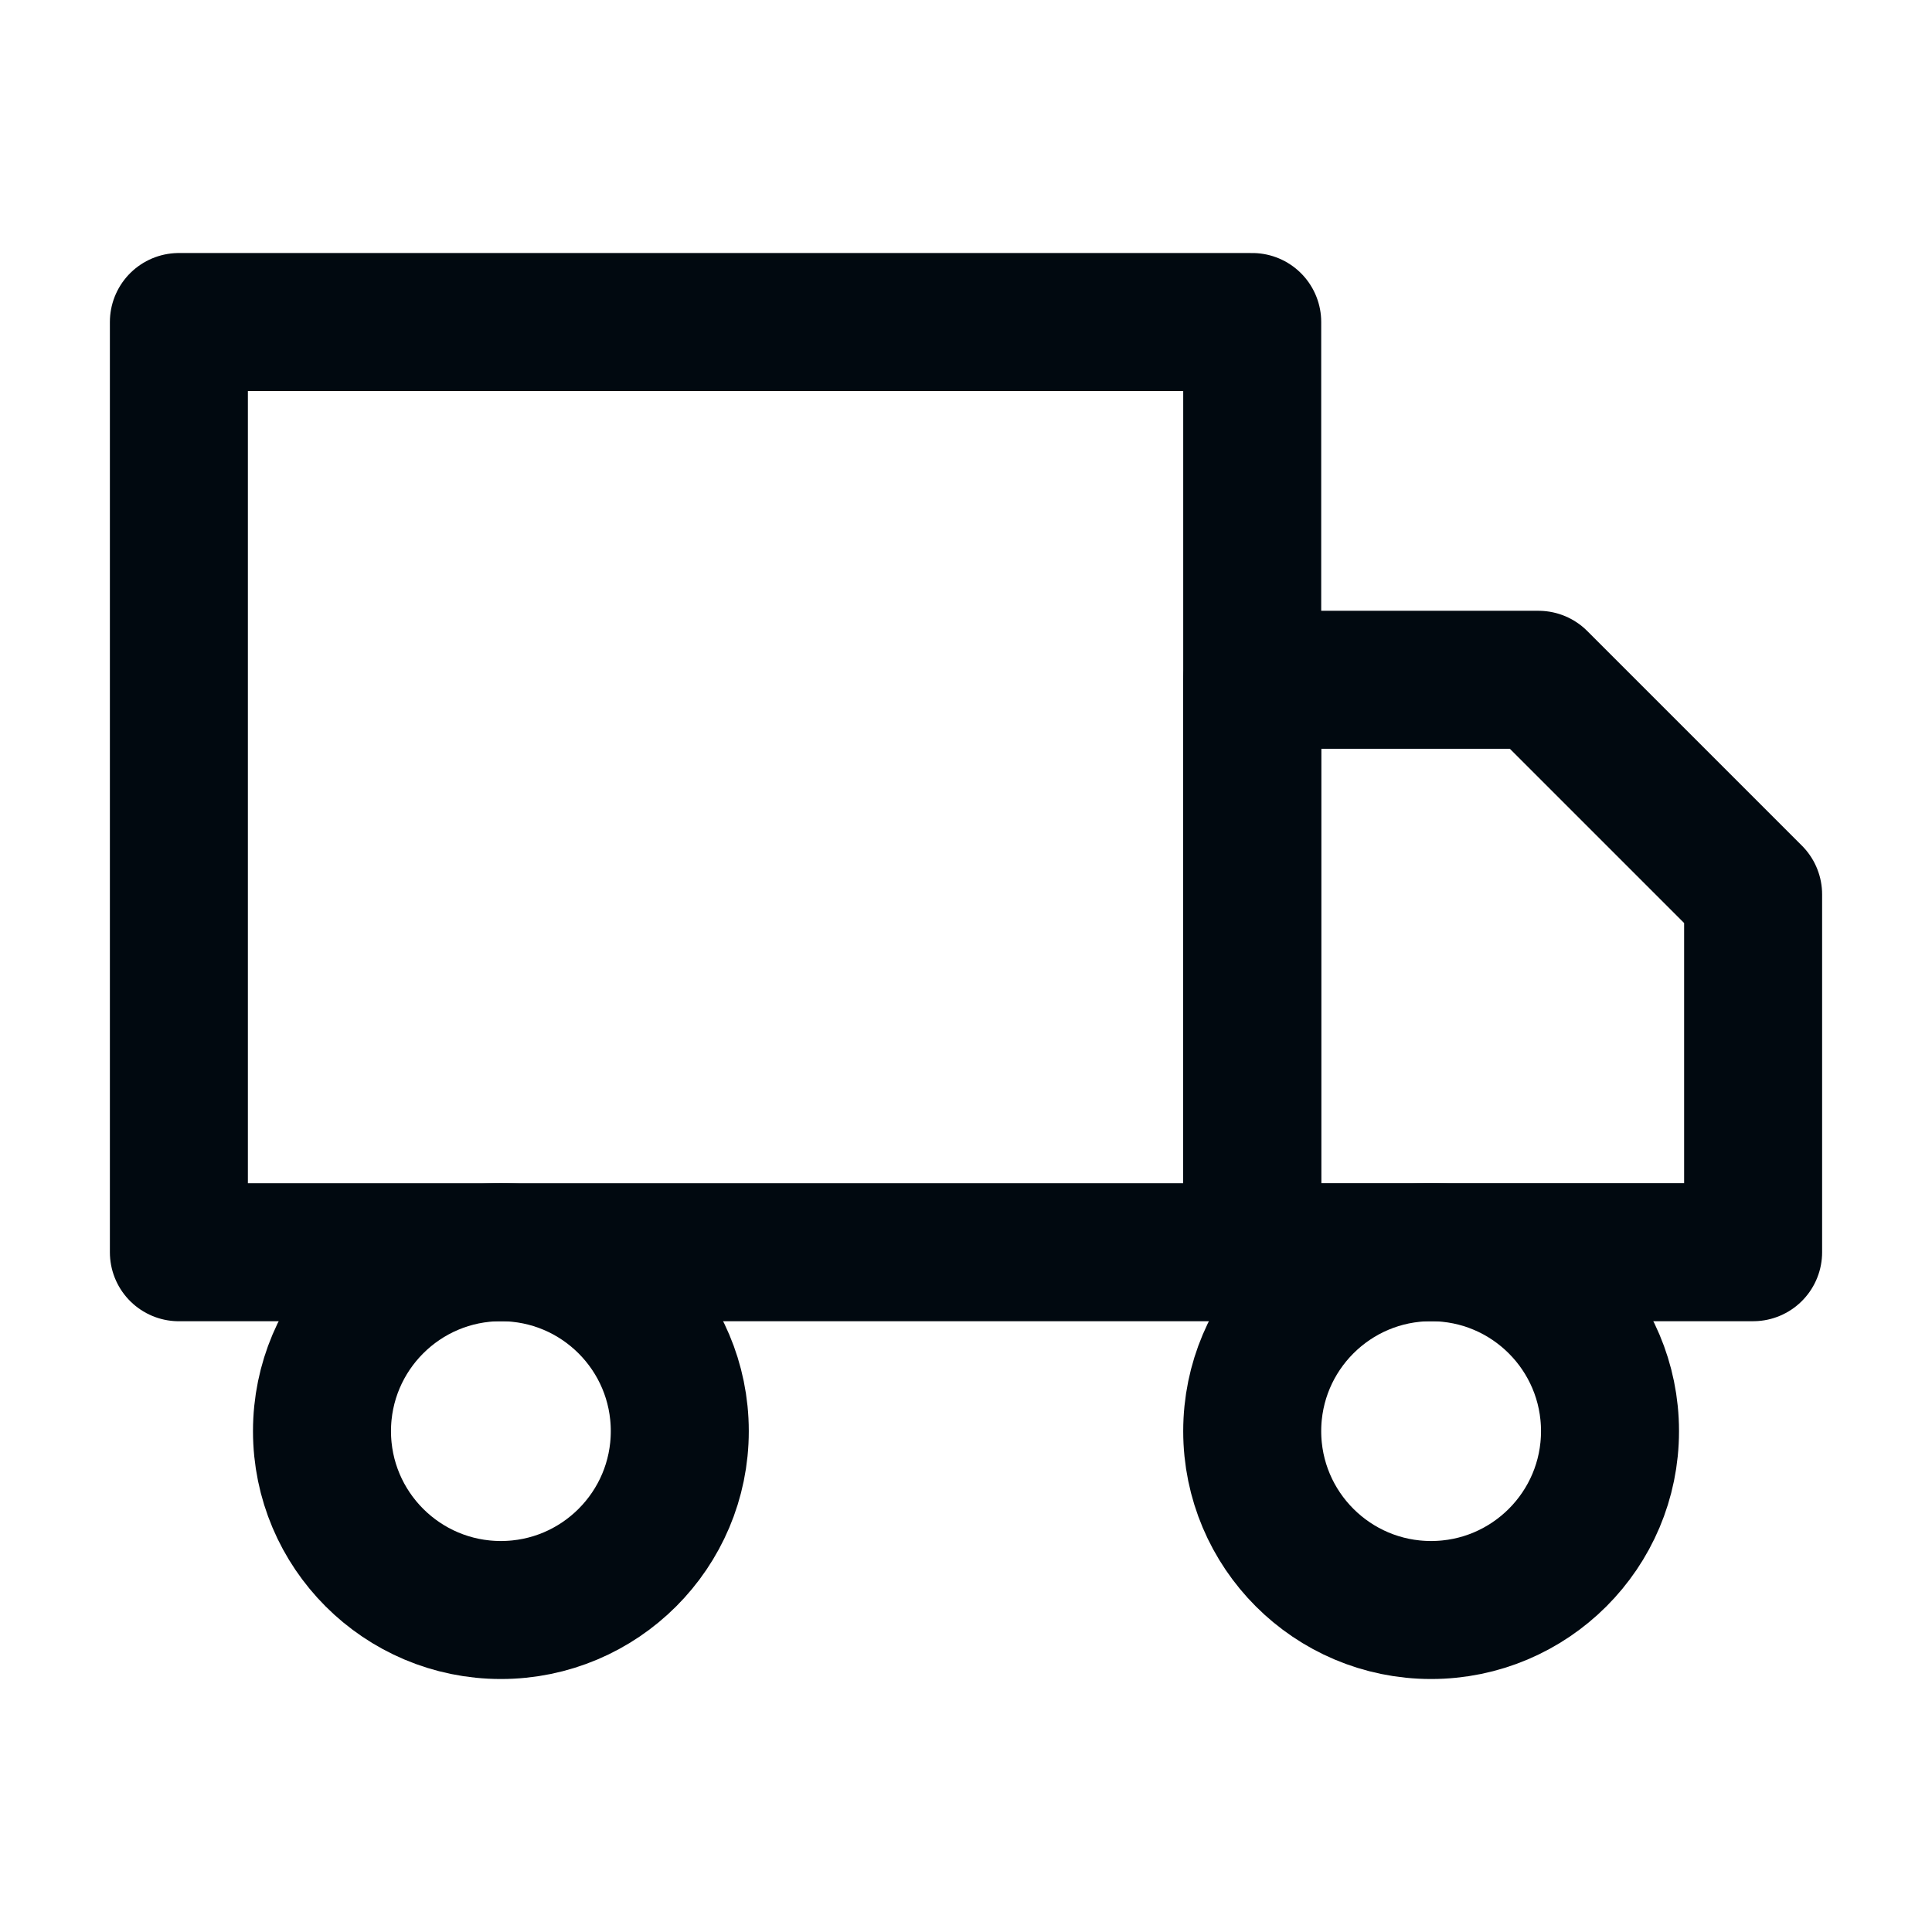 <svg width="56" height="56" viewBox="0 0 56 56" fill="none" xmlns="http://www.w3.org/2000/svg">
<path d="M36.296 9.334H5.185V36.297H36.296V9.334Z" stroke="#010910" stroke-width="4" stroke-linecap="round" stroke-linejoin="round"/>
<path d="M36.296 19.704H44.593L50.815 25.926V36.296H36.296V19.704Z" stroke="#010910" stroke-width="4" stroke-linecap="round" stroke-linejoin="round"/>
<path d="M14.519 46.667C17.382 46.667 19.704 44.345 19.704 41.482C19.704 38.618 17.382 36.296 14.519 36.296C11.655 36.296 9.333 38.618 9.333 41.482C9.333 44.345 11.655 46.667 14.519 46.667Z" stroke="#010910" stroke-width="4" stroke-linecap="round" stroke-linejoin="round"/>
<path d="M41.481 46.667C44.345 46.667 46.667 44.345 46.667 41.482C46.667 38.618 44.345 36.296 41.481 36.296C38.618 36.296 36.296 38.618 36.296 41.482C36.296 44.345 38.618 46.667 41.481 46.667Z" stroke="#010910" stroke-width="4" stroke-linecap="round" stroke-linejoin="round"/>
</svg>
